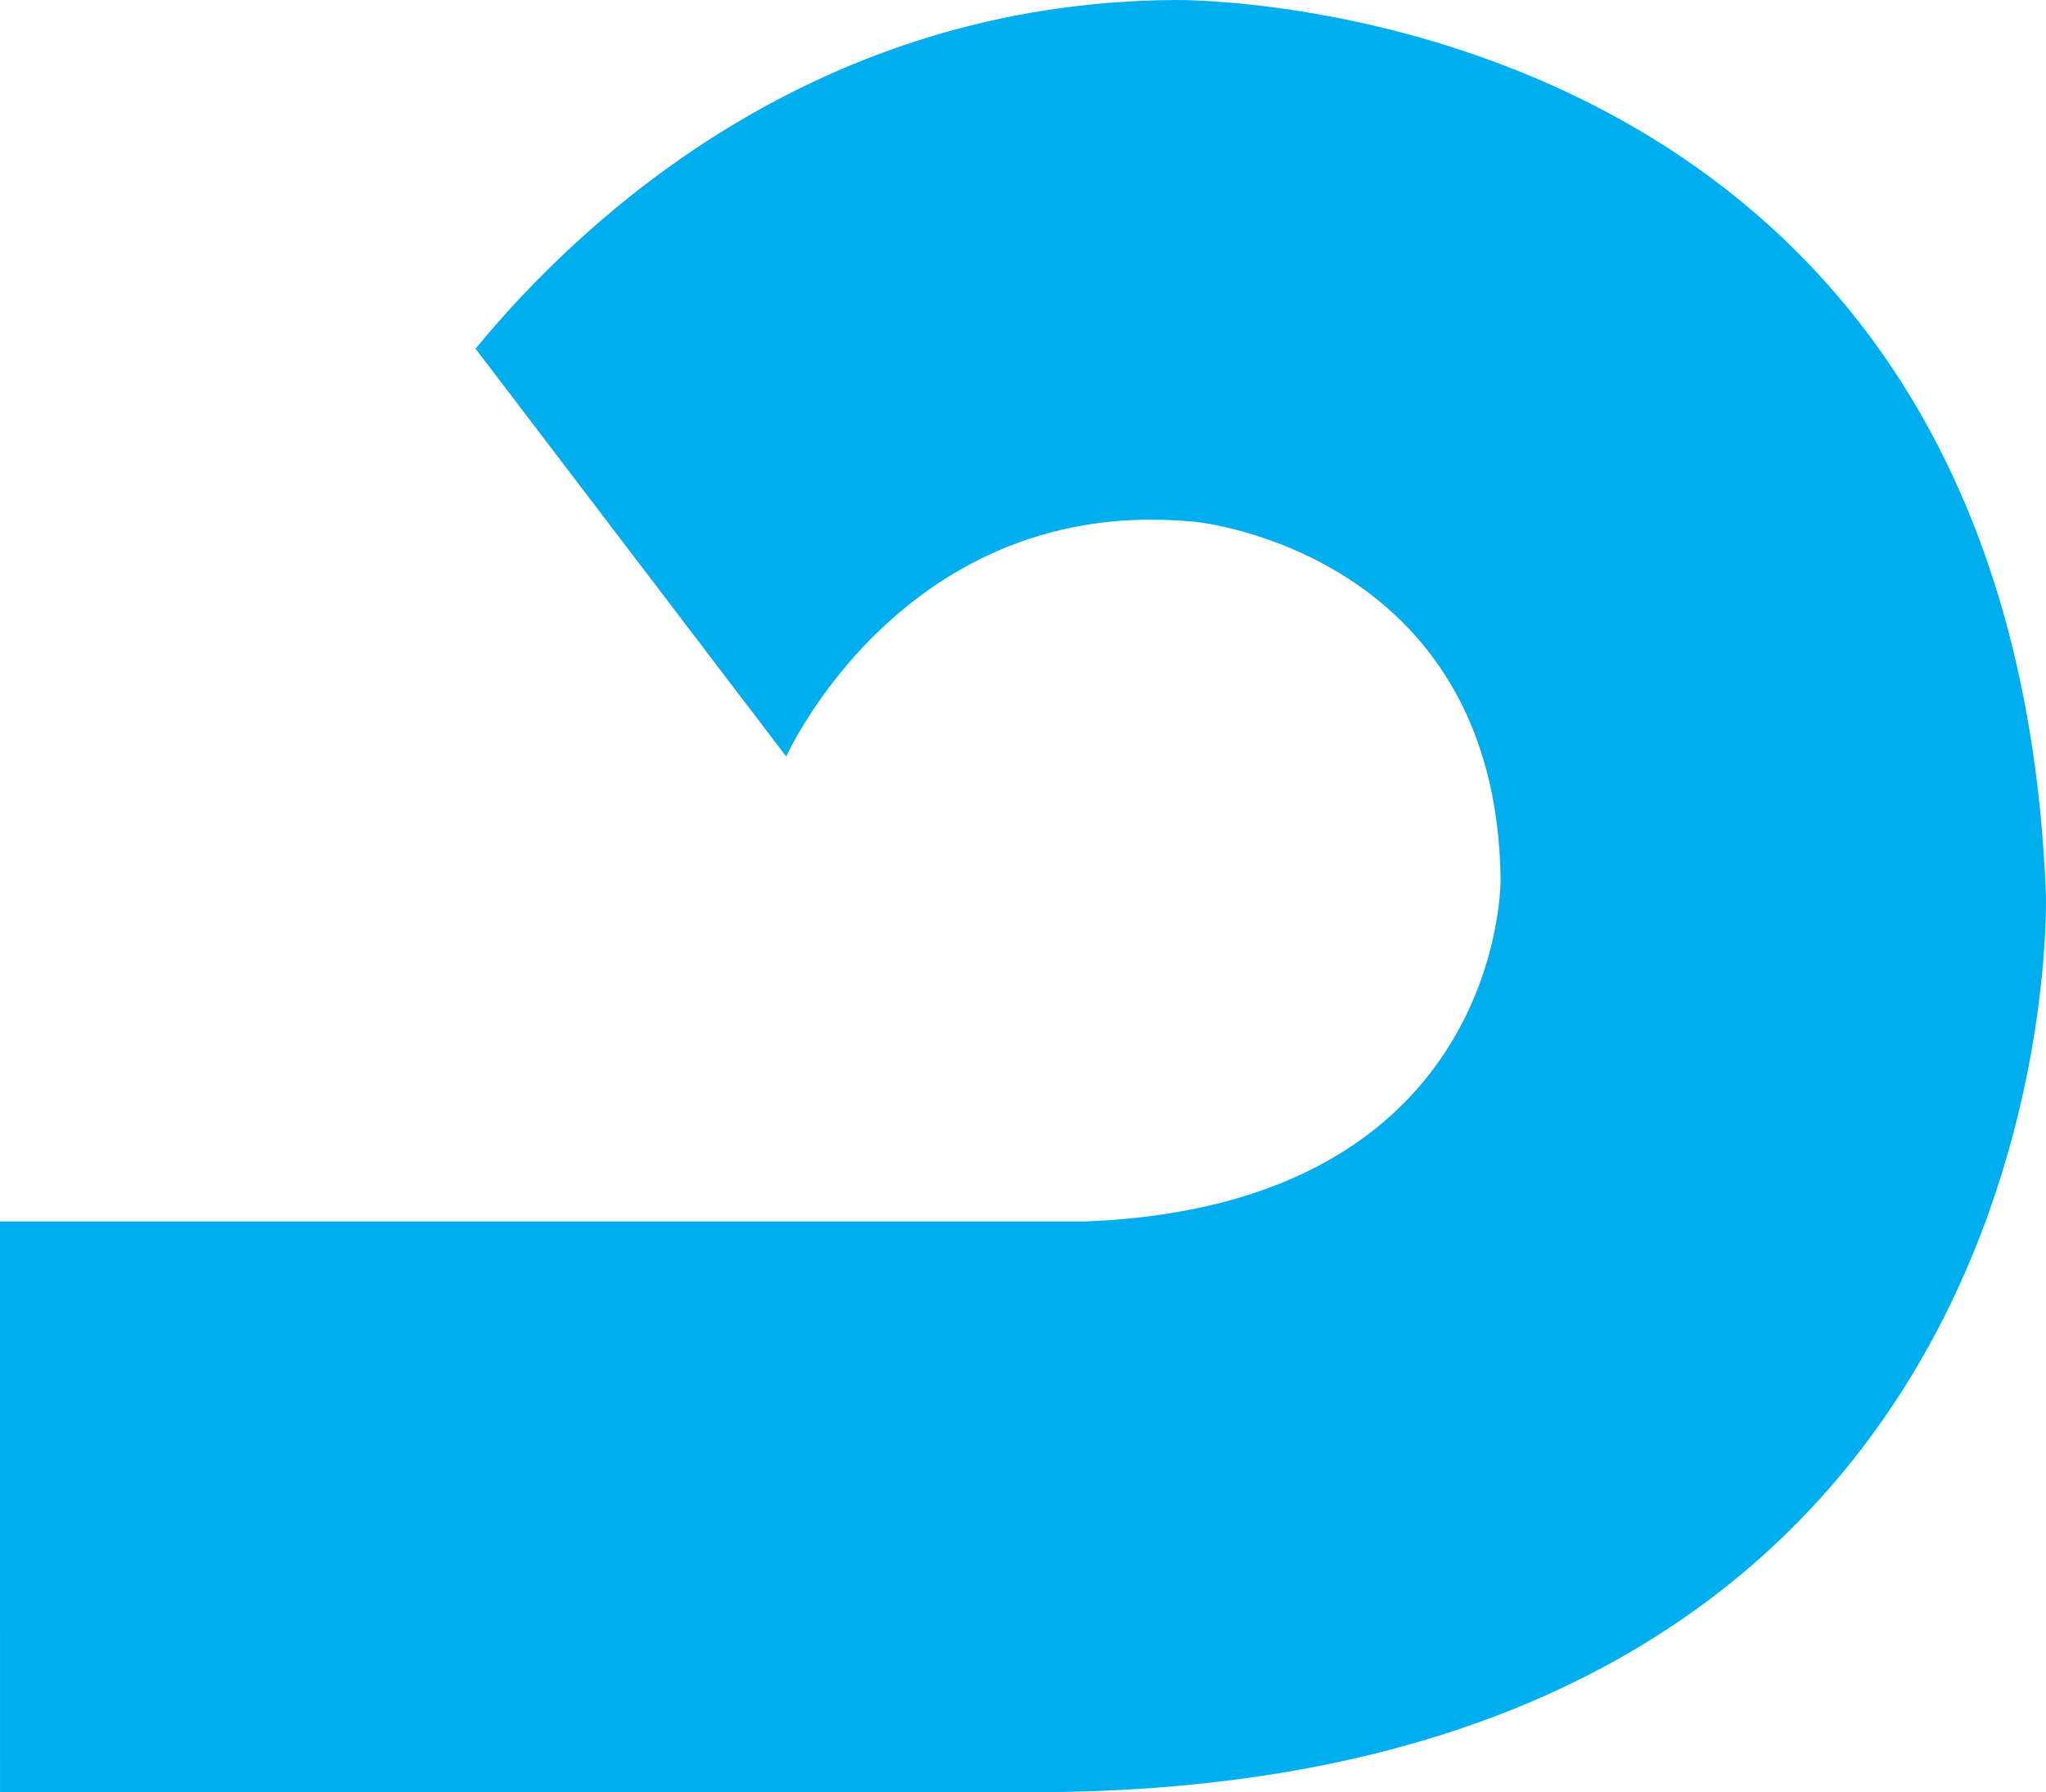 <svg xmlns="http://www.w3.org/2000/svg" viewBox="0 0 96.804 84.8" height="84.8" width="96.804"><path d="M.001 84.8H50.2c48-.8 46.6-42.5 46.6-42.5C95.099-.6 55.599 0 55.599 0c-17 .1-28 10.3-33.1 16.5l14.7 19.3s5.6-12.5 19.4-11.1c0 0 14.2 1.4 14.4 16.9 0 0 .2 15.4-19.6 16.2H0z" fill="#00aeef"/></svg>
